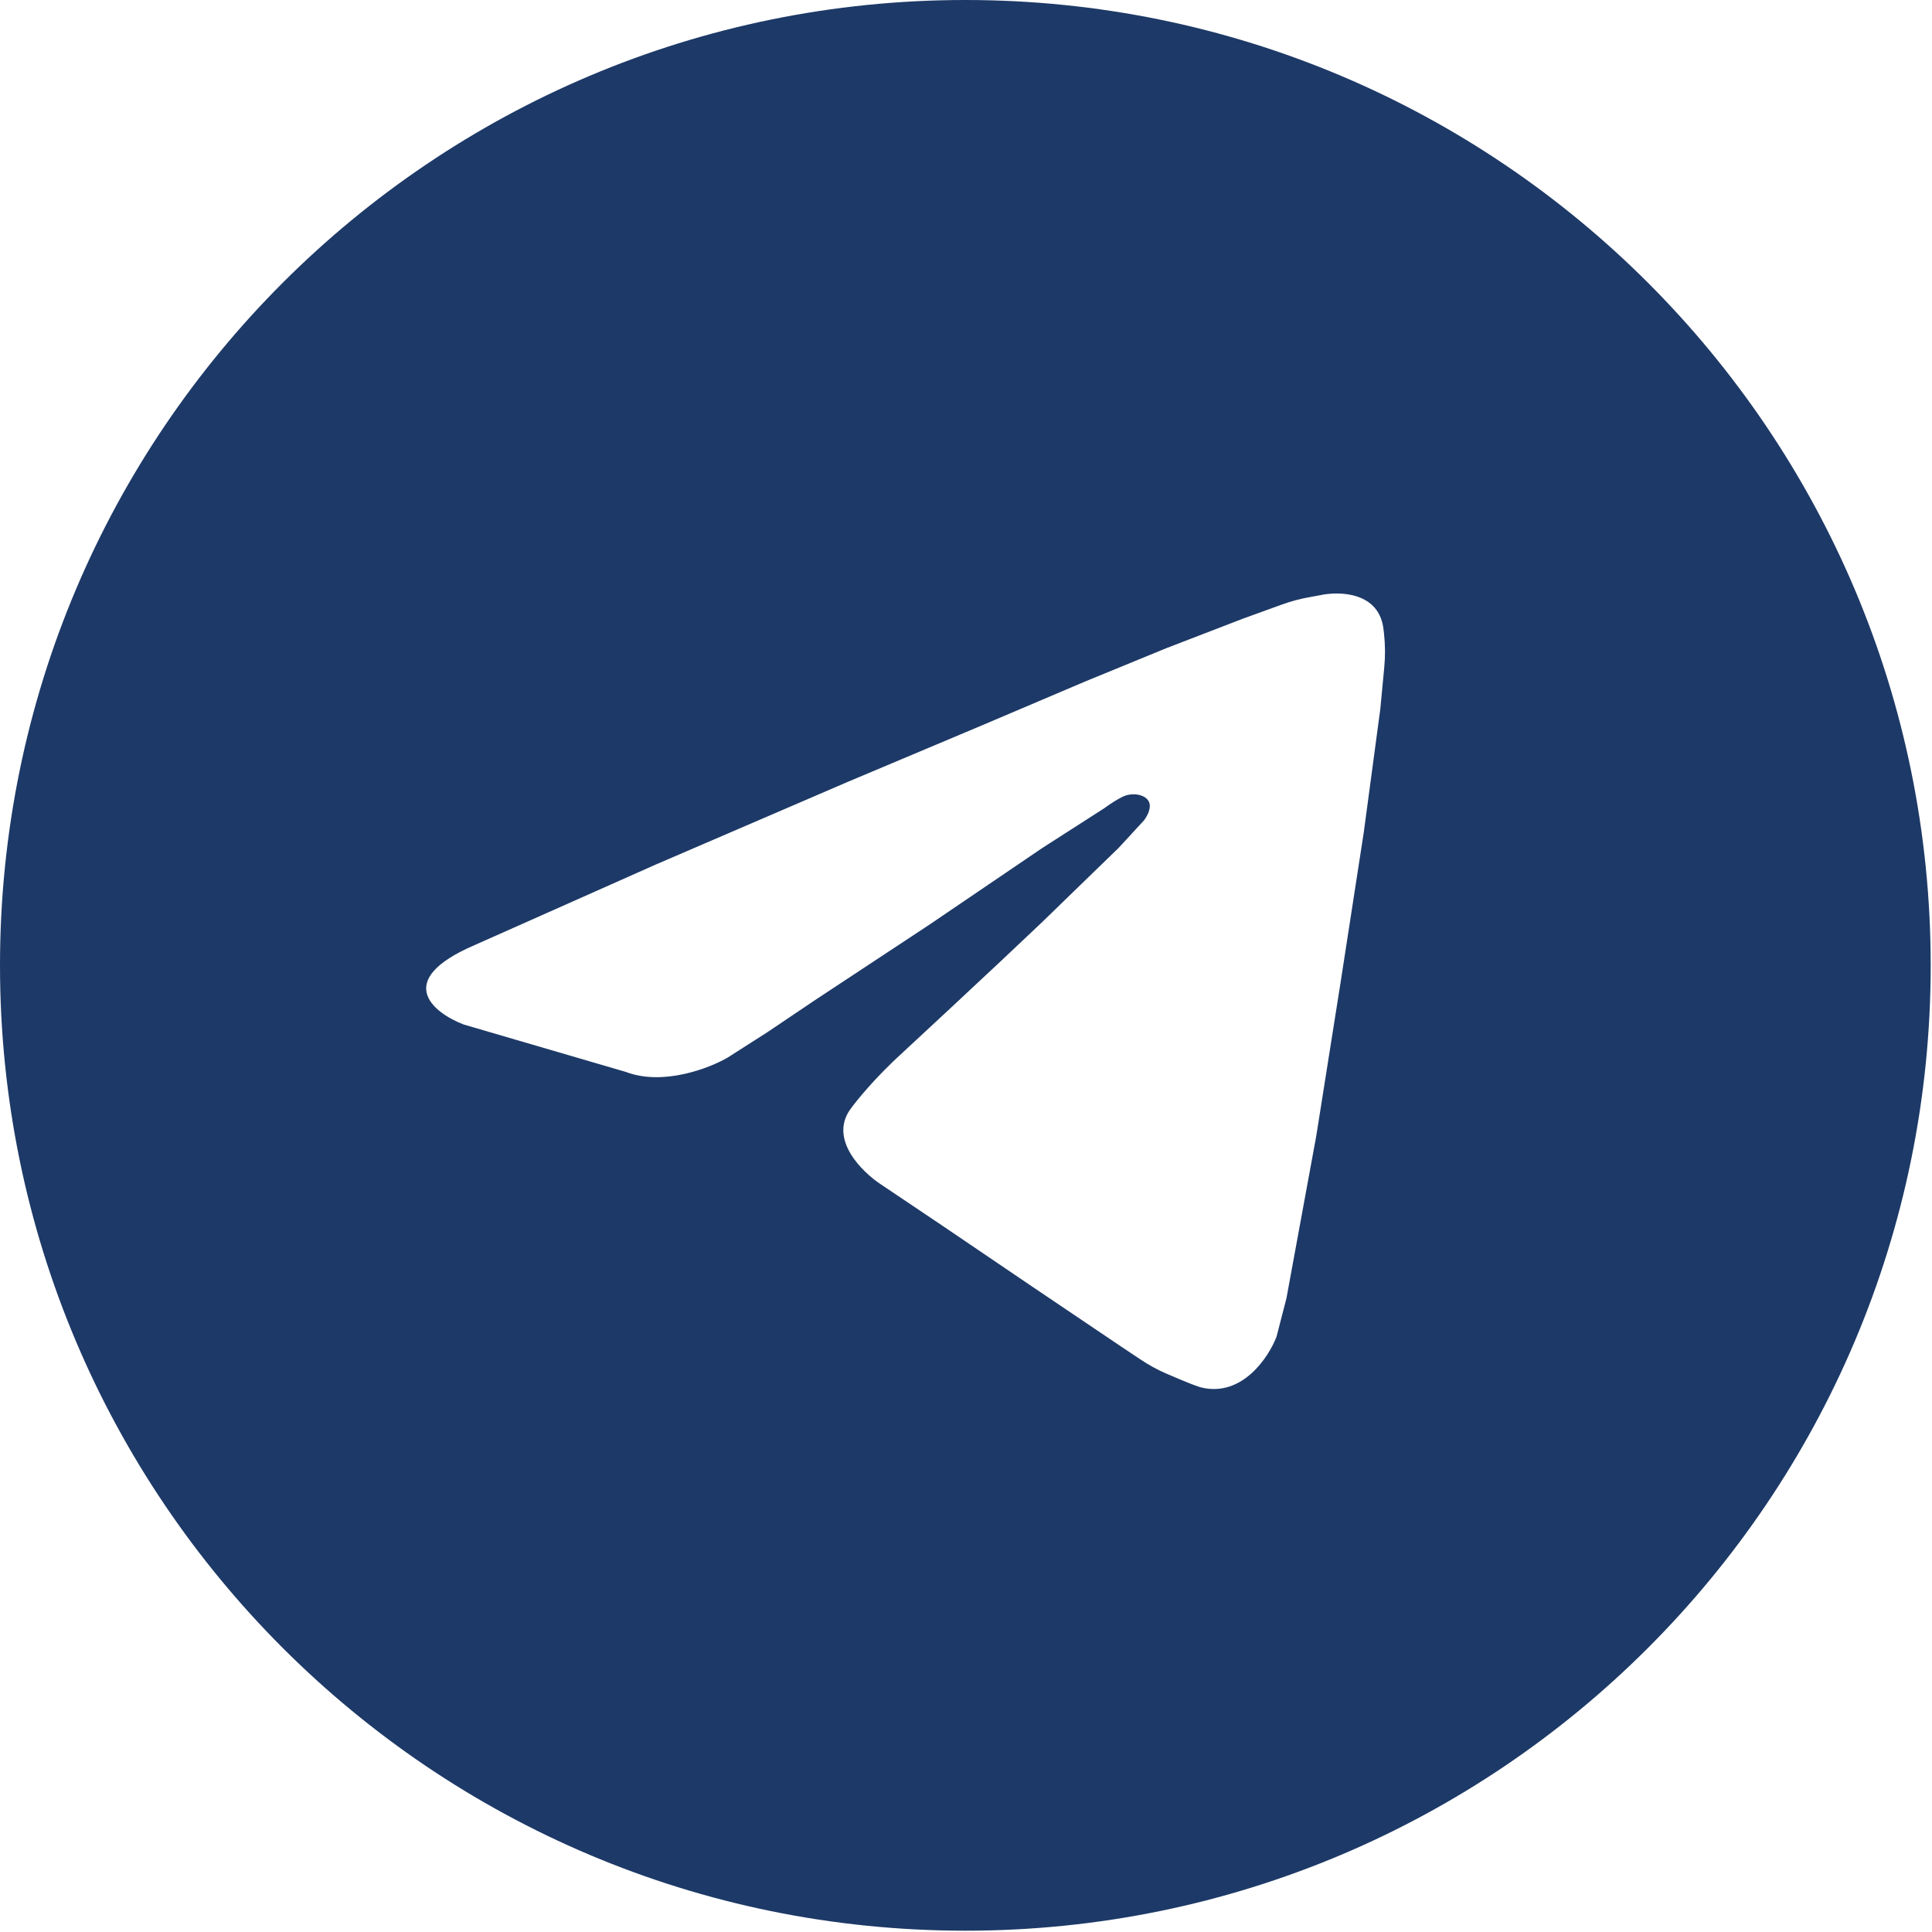 <?xml version="1.0" encoding="UTF-8"?> <svg xmlns="http://www.w3.org/2000/svg" width="40" height="40" viewBox="0 0 40 40" fill="none"><g clip-path="url(#clip0_643_2)"><path fill-rule="evenodd" clip-rule="evenodd" d="M19.987 39.973C31.025 39.973 39.973 31.025 39.973 19.987C39.973 8.948 31.025 0 19.987 0C8.948 0 0 8.948 0 19.987C0 31.025 8.948 39.973 19.987 39.973ZM9.599 21.211C8.966 20.968 8.126 20.298 9.827 19.567L13.578 17.899L17.556 16.186L20.323 15.021L22.473 14.107L24.142 13.422L25.743 12.805L26.545 12.515C26.727 12.449 26.913 12.399 27.103 12.365L27.321 12.325C27.732 12.234 28.574 12.252 28.647 13.056L28.654 13.113C28.68 13.349 28.682 13.586 28.659 13.822L28.578 14.678L28.235 17.236L27.755 20.343L27.252 23.518L26.635 26.877L26.429 27.676C26.261 28.11 25.715 28.928 24.874 28.727C24.835 28.72 24.633 28.651 24.134 28.433C23.957 28.356 23.787 28.262 23.626 28.155L23.182 27.859L21.352 26.625L19.5 25.369L18.242 24.524C17.846 24.265 17.163 23.592 17.602 22.97C17.732 22.788 18.133 22.294 18.7 21.782L19.683 20.869L20.735 19.886L21.581 19.087L22.381 18.31L23.159 17.556L23.685 16.985C23.733 16.923 23.788 16.826 23.803 16.727C23.846 16.466 23.474 16.378 23.238 16.498C23.135 16.549 23.011 16.625 22.862 16.734L21.581 17.556L19.226 19.155L16.87 20.709L15.887 21.371L15.064 21.897C14.683 22.117 13.729 22.486 12.96 22.194L9.599 21.211Z" fill="#1D3967"></path></g><defs><clipPath id="clip0_643_2"><rect width="40" height="40" fill="white"></rect></clipPath></defs></svg> 